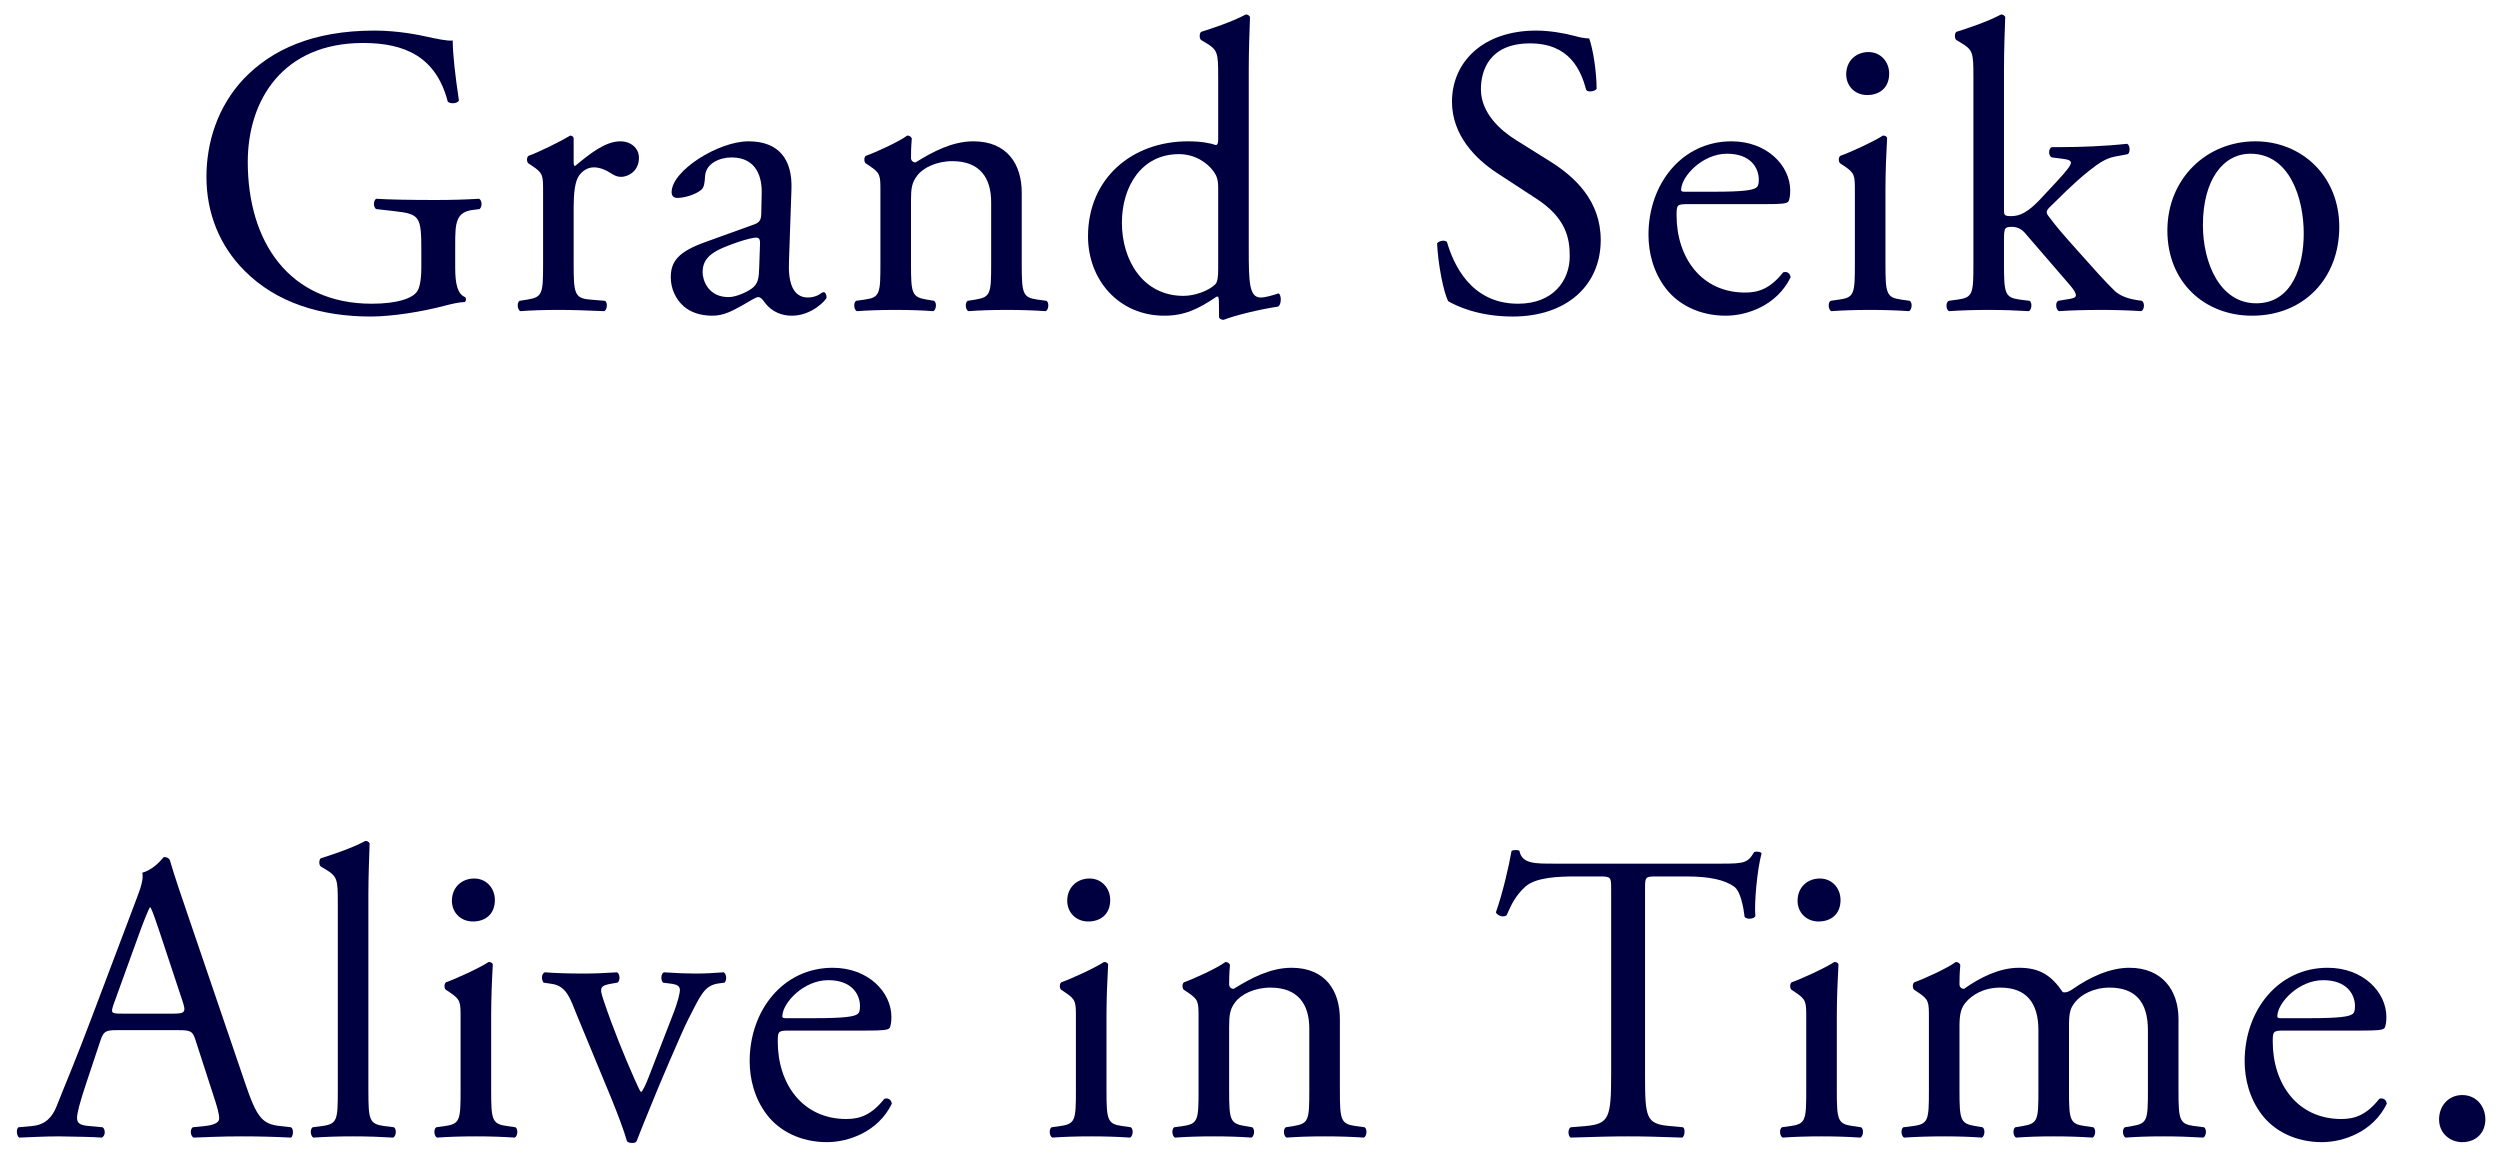 <svg width="121" height="56" viewBox="0 0 121 56" fill="none" xmlns="http://www.w3.org/2000/svg">
<path d="M22.032 11.84V12.96C22.032 13.76 22.152 14.24 22.512 14.38C22.572 14.44 22.572 14.56 22.492 14.62C22.252 14.62 21.892 14.7 21.512 14.8C20.452 15.08 19.012 15.32 17.932 15.32C15.552 15.32 13.372 14.66 11.832 13.1C10.632 11.9 9.992 10.32 9.992 8.56C9.992 6.86 10.552 5.14 11.792 3.82C13.132 2.42 15.112 1.48 18.132 1.48C19.272 1.48 20.332 1.7 20.672 1.78C21.052 1.86 21.672 2 21.912 1.96C21.912 2.62 22.032 3.66 22.212 4.86C22.152 5.02 21.792 5.04 21.672 4.92C21.112 2.76 19.612 2.08 17.572 2.08C13.692 2.08 11.992 4.84 11.992 7.84C11.992 11.68 13.972 14.7 17.992 14.7C19.232 14.7 19.972 14.44 20.192 14.1C20.292 13.96 20.392 13.6 20.392 12.96V12.16C20.392 10.48 20.332 10.36 19.092 10.22L18.212 10.12C18.052 10.04 18.072 9.68 18.212 9.62C18.792 9.66 19.892 9.68 21.072 9.68C21.852 9.68 22.532 9.66 23.192 9.62C23.332 9.7 23.352 10 23.212 10.12L22.892 10.16C22.052 10.26 22.032 10.82 22.032 11.84Z" fill="#000040"/>
<path d="M26.285 12.76V9.26C26.285 8.48 26.285 8.38 25.745 8.02L25.565 7.9C25.485 7.82 25.485 7.6 25.585 7.54C26.045 7.38 27.105 6.86 27.605 6.56C27.705 6.58 27.765 6.62 27.765 6.7V7.86C27.765 7.96 27.785 8.02 27.825 8.04C28.525 7.46 29.285 6.84 30.025 6.84C30.525 6.84 30.925 7.16 30.925 7.64C30.925 8.3 30.385 8.56 30.065 8.56C29.865 8.56 29.765 8.5 29.625 8.42C29.325 8.22 29.025 8.1 28.745 8.1C28.425 8.1 28.185 8.28 28.025 8.5C27.825 8.78 27.765 9.36 27.765 10.04V12.76C27.765 14.2 27.805 14.44 28.565 14.5L29.285 14.56C29.425 14.66 29.385 15 29.245 15.06C28.305 15.02 27.725 15 27.025 15C26.305 15 25.705 15.02 25.185 15.06C25.045 15 25.005 14.66 25.145 14.56L25.525 14.5C26.265 14.38 26.285 14.2 26.285 12.76Z" fill="#000040"/>
<path d="M34.126 11.72L36.506 10.86C36.806 10.76 36.846 10.58 36.846 10.28L36.866 9.36C36.886 8.62 36.646 7.62 35.406 7.62C34.846 7.62 34.166 7.9 34.126 8.52C34.106 8.84 34.086 9.08 33.926 9.2C33.626 9.44 33.086 9.58 32.786 9.58C32.606 9.58 32.506 9.48 32.506 9.3C32.506 8.26 34.766 6.84 36.226 6.84C37.666 6.84 38.366 7.68 38.306 9.18L38.186 12.66C38.146 13.58 38.326 14.4 39.106 14.4C39.306 14.4 39.486 14.34 39.606 14.28C39.706 14.22 39.806 14.14 39.866 14.14C39.946 14.14 40.006 14.26 40.006 14.4C40.006 14.5 39.306 15.28 38.326 15.28C37.846 15.28 37.366 15.1 37.026 14.66C36.946 14.54 36.826 14.38 36.706 14.38C36.566 14.38 36.326 14.56 35.926 14.78C35.486 15.02 35.046 15.28 34.486 15.28C33.906 15.28 33.426 15.12 33.086 14.82C32.706 14.48 32.466 13.98 32.466 13.42C32.466 12.64 32.846 12.18 34.126 11.72ZM34.006 13.18C34.006 13.52 34.246 14.38 35.266 14.38C35.666 14.38 36.286 14.08 36.486 13.88C36.726 13.64 36.726 13.36 36.746 12.94L36.786 11.76C36.786 11.54 36.706 11.5 36.586 11.5C36.466 11.5 36.126 11.58 35.766 11.7C34.586 12.1 34.006 12.4 34.006 13.18Z" fill="#000040"/>
<path d="M42.612 12.76V9.26C42.612 8.48 42.612 8.38 42.072 8.02L41.892 7.9C41.812 7.82 41.812 7.6 41.912 7.54C42.372 7.38 43.512 6.86 43.912 6.56C43.992 6.56 44.092 6.6 44.132 6.7C44.092 7.16 44.092 7.46 44.092 7.64C44.092 7.76 44.172 7.86 44.312 7.86C45.152 7.34 46.092 6.84 47.112 6.84C48.772 6.84 49.452 7.98 49.452 9.32V12.76C49.452 14.2 49.492 14.4 50.212 14.5L50.652 14.56C50.792 14.66 50.752 15 50.612 15.06C50.012 15.02 49.432 15 48.732 15C48.012 15 47.412 15.02 46.872 15.06C46.732 15 46.692 14.66 46.832 14.56L47.212 14.5C47.952 14.38 47.972 14.2 47.972 12.76V9.78C47.972 8.64 47.452 7.8 46.092 7.8C45.332 7.8 44.672 8.12 44.392 8.5C44.132 8.84 44.092 9.12 44.092 9.7V12.76C44.092 14.2 44.132 14.38 44.852 14.5L45.212 14.56C45.352 14.66 45.312 15 45.172 15.06C44.632 15.02 44.052 15 43.352 15C42.632 15 42.032 15.02 41.472 15.06C41.332 15 41.292 14.66 41.432 14.56L41.852 14.5C42.592 14.4 42.612 14.2 42.612 12.76Z" fill="#000040"/>
<path d="M60.44 3.3V12.08C60.44 13.66 60.46 14.4 61.02 14.4C61.24 14.4 61.58 14.3 61.88 14.2C62.02 14.24 62.04 14.74 61.86 14.84C61.02 14.96 59.78 15.26 59.22 15.48C59.1 15.48 59 15.42 59 15.32V14.98C59 14.68 59 14.44 58.96 14.36H58.88C58 14.96 57.32 15.28 56.36 15.28C54.14 15.28 52.66 13.54 52.66 11.44C52.66 8.64 54.78 6.84 57.5 6.84C58.18 6.84 58.62 6.94 58.84 7.02C58.94 7.02 58.96 6.9 58.96 6.74V3.72C58.96 2.54 58.94 2.42 58.34 2.06L58.14 1.94C58.04 1.88 58.04 1.6 58.14 1.54C58.64 1.38 59.58 1.08 60.3 0.7C60.38 0.7 60.46 0.74 60.5 0.82C60.48 1.42 60.44 2.42 60.44 3.3ZM58.96 13.02V9.08C58.96 8.68 58.88 8.5 58.74 8.3C58.44 7.88 57.84 7.46 57.06 7.46C55.24 7.46 54.3 9.04 54.3 10.78C54.3 12.6 55.32 14.32 57.28 14.32C57.82 14.32 58.5 14.08 58.82 13.76C58.94 13.64 58.96 13.34 58.96 13.02Z" fill="#000040"/>
<path d="M77.475 11.62C77.475 13.82 75.816 15.32 73.216 15.32C71.536 15.32 70.475 14.8 70.096 14.58C69.856 14.14 69.596 12.72 69.555 11.78C69.656 11.64 69.956 11.6 70.036 11.72C70.336 12.74 71.156 14.7 73.475 14.7C75.156 14.7 75.975 13.6 75.975 12.4C75.975 11.52 75.796 10.54 74.335 9.6L72.436 8.36C71.436 7.7 70.276 6.56 70.276 4.92C70.276 3.02 71.756 1.48 74.356 1.48C74.976 1.48 75.696 1.6 76.216 1.74C76.476 1.82 76.756 1.86 76.916 1.86C77.096 2.34 77.276 3.46 77.276 4.3C77.195 4.42 76.876 4.48 76.776 4.36C76.516 3.4 75.975 2.1 74.055 2.1C72.096 2.1 71.676 3.4 71.676 4.32C71.676 5.48 72.636 6.32 73.376 6.78L74.975 7.78C76.236 8.56 77.475 9.72 77.475 11.62Z" fill="#000040"/>
<path d="M85.386 9.88H81.686C81.166 9.88 81.146 9.92 81.146 10.42C81.146 12.44 82.326 14.16 84.466 14.16C85.126 14.16 85.686 13.96 86.306 13.18C86.506 13.12 86.646 13.24 86.666 13.42C86.006 14.78 84.566 15.28 83.526 15.28C82.226 15.28 81.206 14.72 80.626 13.96C80.026 13.18 79.786 12.24 79.786 11.36C79.786 8.9 81.406 6.84 83.806 6.84C85.526 6.84 86.646 8.02 86.646 9.22C86.646 9.5 86.606 9.66 86.566 9.74C86.506 9.86 86.226 9.88 85.386 9.88ZM81.506 9.28H82.926C84.406 9.28 84.846 9.2 85.006 9.08C85.066 9.04 85.126 8.96 85.126 8.7C85.126 8.14 84.746 7.44 83.586 7.44C82.406 7.44 81.386 8.52 81.366 9.18C81.366 9.22 81.366 9.28 81.506 9.28Z" fill="#000040"/>
<path d="M89.776 12.76V9.26C89.776 8.48 89.776 8.38 89.236 8.02L89.056 7.9C88.976 7.82 88.976 7.6 89.076 7.54C89.536 7.38 90.676 6.86 91.136 6.56C91.236 6.56 91.316 6.6 91.336 6.68C91.296 7.38 91.256 8.34 91.256 9.16V12.76C91.256 14.2 91.296 14.4 92.016 14.5L92.436 14.56C92.576 14.66 92.536 15 92.396 15.06C91.796 15.02 91.216 15 90.516 15C89.796 15 89.196 15.02 88.636 15.06C88.496 15 88.456 14.66 88.596 14.56L89.016 14.5C89.756 14.4 89.776 14.2 89.776 12.76ZM90.436 2.52C91.036 2.52 91.436 3 91.436 3.56C91.436 4.28 90.936 4.6 90.376 4.6C89.756 4.6 89.356 4.14 89.356 3.6C89.356 2.94 89.836 2.52 90.436 2.52Z" fill="#000040"/>
<path d="M95.513 12.76V3.72C95.513 2.54 95.493 2.42 94.893 2.06L94.693 1.94C94.593 1.88 94.593 1.6 94.693 1.54C95.193 1.38 96.133 1.08 96.853 0.7C96.933 0.7 97.013 0.74 97.053 0.82C97.033 1.42 96.993 2.42 96.993 3.3V10.16C96.993 10.42 97.013 10.46 97.353 10.46C97.793 10.46 98.173 10.24 98.713 9.68L99.533 8.8C100.093 8.2 100.233 7.98 100.233 7.88C100.233 7.78 100.133 7.72 99.793 7.68L99.313 7.62C99.133 7.56 99.133 7.18 99.313 7.12H99.773C100.653 7.12 101.833 7.08 102.953 6.96C103.093 7.02 103.113 7.36 102.993 7.46L102.353 7.58C101.953 7.66 101.613 7.86 101.093 8.28C100.313 8.9 99.633 9.62 99.273 9.96C99.033 10.18 99.013 10.28 99.133 10.44C99.473 10.9 99.793 11.28 100.473 12.04C101.253 12.92 101.953 13.7 102.353 14.08C102.633 14.34 103.033 14.46 103.393 14.52L103.673 14.56C103.813 14.66 103.793 15 103.633 15.06C103.053 15.02 102.373 15 101.733 15C100.933 15 100.233 15.02 99.653 15.06C99.493 14.98 99.473 14.64 99.613 14.56L99.973 14.5C100.273 14.46 100.473 14.42 100.473 14.3C100.473 14.18 100.393 14.04 100.133 13.74L97.993 11.26C97.813 11.06 97.593 10.98 97.373 10.98C97.013 10.98 96.993 11.04 96.993 11.66V12.76C96.993 14.2 97.033 14.4 97.753 14.5L98.233 14.56C98.373 14.66 98.333 15 98.193 15.06C97.533 15.02 96.953 15 96.253 15C95.533 15 94.933 15.02 94.333 15.06C94.193 15 94.153 14.66 94.313 14.56L94.753 14.5C95.493 14.4 95.513 14.2 95.513 12.76Z" fill="#000040"/>
<path d="M109.161 6.84C111.401 6.84 113.221 8.52 113.221 10.98C113.221 13.48 111.501 15.28 109.001 15.28C106.701 15.28 104.901 13.66 104.901 11.16C104.901 8.64 106.801 6.84 109.161 6.84ZM111.501 11.3C111.501 9.6 110.821 7.44 108.921 7.44C107.601 7.44 106.621 8.7 106.621 10.9C106.621 12.72 107.441 14.68 109.201 14.68C110.961 14.68 111.501 12.84 111.501 11.3Z" fill="#000040"/>
<path d="M10.349 53.08L9.469 50.36C9.329 49.92 9.249 49.86 8.649 49.86H5.629C5.129 49.86 5.009 49.92 4.869 50.34L4.169 52.44C3.869 53.34 3.729 53.88 3.729 54.1C3.729 54.34 3.829 54.46 4.309 54.5L4.969 54.56C5.109 54.66 5.109 54.98 4.929 55.06C4.409 55.02 3.789 55.02 2.849 55C2.189 55 1.469 55.04 0.929 55.06C0.809 54.98 0.769 54.66 0.889 54.56L1.549 54.5C2.029 54.46 2.469 54.24 2.749 53.52C3.109 52.6 3.669 51.3 4.509 49.06L6.549 43.66C6.829 42.94 6.949 42.56 6.889 42.24C7.369 42.1 7.709 41.74 7.929 41.48C8.049 41.48 8.189 41.52 8.229 41.66C8.489 42.54 8.809 43.46 9.109 44.34L11.849 52.38C12.429 54.1 12.689 54.4 13.549 54.5L14.089 54.56C14.229 54.66 14.189 54.98 14.089 55.06C13.269 55.02 12.569 55 11.669 55C10.709 55 9.949 55.04 9.369 55.06C9.209 54.98 9.189 54.66 9.329 54.56L9.909 54.5C10.329 54.46 10.609 54.34 10.609 54.14C10.609 53.92 10.509 53.56 10.349 53.08ZM6.769 45.1L5.509 48.58C5.349 49.04 5.369 49.06 5.929 49.06H8.389C8.969 49.06 9.009 48.98 8.829 48.44L7.749 45.18C7.589 44.7 7.409 44.16 7.289 43.92H7.249C7.189 44.02 6.989 44.5 6.769 45.1Z" fill="#000040"/>
<path d="M17.83 43.3V52.76C17.83 54.2 17.87 54.4 18.59 54.5L19.07 54.56C19.21 54.66 19.17 55 19.03 55.06C18.37 55.02 17.79 55 17.09 55C16.37 55 15.77 55.02 15.17 55.06C15.03 55 14.99 54.66 15.13 54.56L15.59 54.5C16.33 54.4 16.35 54.2 16.35 52.76V43.72C16.35 42.54 16.33 42.42 15.73 42.06L15.53 41.94C15.43 41.88 15.43 41.6 15.53 41.54C16.03 41.38 16.97 41.08 17.69 40.7C17.77 40.7 17.85 40.74 17.89 40.82C17.87 41.42 17.83 42.42 17.83 43.3Z" fill="#000040"/>
<path d="M22.292 52.76V49.26C22.292 48.48 22.292 48.38 21.752 48.02L21.572 47.9C21.492 47.82 21.492 47.6 21.592 47.54C22.052 47.38 23.192 46.86 23.652 46.56C23.752 46.56 23.832 46.6 23.852 46.68C23.812 47.38 23.772 48.34 23.772 49.16V52.76C23.772 54.2 23.812 54.4 24.532 54.5L24.952 54.56C25.092 54.66 25.052 55 24.912 55.06C24.312 55.02 23.732 55 23.032 55C22.312 55 21.712 55.02 21.152 55.06C21.012 55 20.972 54.66 21.112 54.56L21.532 54.5C22.272 54.4 22.292 54.2 22.292 52.76ZM22.952 42.52C23.552 42.52 23.952 43 23.952 43.56C23.952 44.28 23.452 44.6 22.892 44.6C22.272 44.6 21.872 44.14 21.872 43.6C21.872 42.94 22.352 42.52 22.952 42.52Z" fill="#000040"/>
<path d="M29.588 53.16L27.908 49.1C27.608 48.36 27.428 47.72 26.708 47.62L26.308 47.56C26.188 47.4 26.208 47.12 26.368 47.06C26.868 47.1 27.568 47.12 28.248 47.12C28.788 47.12 29.188 47.1 29.868 47.06C30.008 47.14 30.028 47.46 29.888 47.56L29.648 47.6C29.028 47.7 29.008 47.8 29.208 48.4C29.668 49.78 30.248 51.18 30.708 52.22C30.888 52.62 30.968 52.8 31.028 52.86C31.108 52.8 31.248 52.52 31.408 52.1L32.548 49.16C32.828 48.46 32.908 48.04 32.908 47.92C32.908 47.74 32.788 47.66 32.548 47.62L32.088 47.56C31.968 47.42 31.988 47.14 32.128 47.06C32.748 47.1 33.248 47.12 33.628 47.12C34.128 47.12 34.468 47.1 35.028 47.06C35.168 47.14 35.188 47.44 35.068 47.56L34.768 47.6C34.068 47.7 33.888 48.22 33.308 49.34C33.028 49.88 31.788 52.78 31.468 53.6C31.268 54.1 31.068 54.56 30.808 55.24C30.768 55.3 30.688 55.32 30.608 55.32C30.508 55.32 30.408 55.3 30.348 55.24C30.188 54.68 29.888 53.9 29.588 53.16Z" fill="#000040"/>
<path d="M41.884 49.88H38.184C37.664 49.88 37.644 49.92 37.644 50.42C37.644 52.44 38.824 54.16 40.964 54.16C41.624 54.16 42.184 53.96 42.804 53.18C43.004 53.12 43.144 53.24 43.164 53.42C42.504 54.78 41.064 55.28 40.024 55.28C38.724 55.28 37.704 54.72 37.124 53.96C36.524 53.18 36.284 52.24 36.284 51.36C36.284 48.9 37.904 46.84 40.304 46.84C42.024 46.84 43.144 48.02 43.144 49.22C43.144 49.5 43.104 49.66 43.064 49.74C43.004 49.86 42.724 49.88 41.884 49.88ZM38.004 49.28H39.424C40.904 49.28 41.344 49.2 41.504 49.08C41.564 49.04 41.624 48.96 41.624 48.7C41.624 48.14 41.244 47.44 40.084 47.44C38.904 47.44 37.884 48.52 37.864 49.18C37.864 49.22 37.864 49.28 38.004 49.28Z" fill="#000040"/>
<path d="M52.074 52.76V49.26C52.074 48.48 52.074 48.38 51.534 48.02L51.354 47.9C51.274 47.82 51.274 47.6 51.374 47.54C51.834 47.38 52.974 46.86 53.434 46.56C53.534 46.56 53.614 46.6 53.634 46.68C53.594 47.38 53.554 48.34 53.554 49.16V52.76C53.554 54.2 53.594 54.4 54.314 54.5L54.734 54.56C54.874 54.66 54.834 55 54.694 55.06C54.094 55.02 53.514 55 52.814 55C52.094 55 51.494 55.02 50.934 55.06C50.794 55 50.754 54.66 50.894 54.56L51.314 54.5C52.054 54.4 52.074 54.2 52.074 52.76ZM52.734 42.52C53.334 42.52 53.734 43 53.734 43.56C53.734 44.28 53.234 44.6 52.674 44.6C52.054 44.6 51.654 44.14 51.654 43.6C51.654 42.94 52.134 42.52 52.734 42.52Z" fill="#000040"/>
<path d="M58.01 52.76V49.26C58.01 48.48 58.01 48.38 57.47 48.02L57.29 47.9C57.21 47.82 57.21 47.6 57.31 47.54C57.77 47.38 58.91 46.86 59.31 46.56C59.39 46.56 59.49 46.6 59.53 46.7C59.49 47.16 59.49 47.46 59.49 47.64C59.49 47.76 59.57 47.86 59.71 47.86C60.55 47.34 61.49 46.84 62.51 46.84C64.17 46.84 64.85 47.98 64.85 49.32V52.76C64.85 54.2 64.89 54.4 65.61 54.5L66.05 54.56C66.19 54.66 66.15 55 66.01 55.06C65.41 55.02 64.83 55 64.13 55C63.41 55 62.81 55.02 62.27 55.06C62.13 55 62.09 54.66 62.23 54.56L62.61 54.5C63.35 54.38 63.37 54.2 63.37 52.76V49.78C63.37 48.64 62.85 47.8 61.49 47.8C60.73 47.8 60.07 48.12 59.79 48.5C59.53 48.84 59.49 49.12 59.49 49.7V52.76C59.49 54.2 59.53 54.38 60.25 54.5L60.61 54.56C60.75 54.66 60.71 55 60.57 55.06C60.03 55.02 59.45 55 58.75 55C58.03 55 57.43 55.02 56.87 55.06C56.73 55 56.69 54.66 56.83 54.56L57.25 54.5C57.99 54.4 58.01 54.2 58.01 52.76Z" fill="#000040"/>
<path d="M79.62 43.1V52C79.62 54.1 79.66 54.4 80.82 54.5L81.46 54.56C81.58 54.64 81.54 55 81.42 55.06C80.28 55.02 79.6 55 78.8 55C78 55 77.3 55.02 76.02 55.06C75.9 55 75.86 54.66 76.02 54.56L76.74 54.5C77.88 54.4 77.98 54.1 77.98 52V43.06C77.98 42.44 77.98 42.42 77.38 42.42H76.28C75.42 42.42 74.32 42.46 73.82 42.92C73.34 43.36 73.14 43.8 72.92 44.3C72.76 44.42 72.48 44.32 72.4 44.16C72.72 43.26 73.02 41.98 73.16 41.18C73.22 41.14 73.48 41.12 73.54 41.18C73.66 41.82 74.32 41.8 75.24 41.8H83.34C84.42 41.8 84.6 41.76 84.9 41.24C85 41.2 85.22 41.22 85.26 41.3C85.04 42.12 84.9 43.74 84.96 44.34C84.88 44.5 84.54 44.5 84.44 44.38C84.38 43.88 84.24 43.14 83.94 42.92C83.48 42.58 82.72 42.42 81.62 42.42H80.2C79.6 42.42 79.62 42.44 79.62 43.1Z" fill="#000040"/>
<path d="M87.422 52.76V49.26C87.422 48.48 87.422 48.38 86.882 48.02L86.702 47.9C86.622 47.82 86.622 47.6 86.722 47.54C87.182 47.38 88.322 46.86 88.782 46.56C88.882 46.56 88.962 46.6 88.982 46.68C88.942 47.38 88.902 48.34 88.902 49.16V52.76C88.902 54.2 88.942 54.4 89.662 54.5L90.082 54.56C90.222 54.66 90.182 55 90.042 55.06C89.442 55.02 88.862 55 88.162 55C87.442 55 86.842 55.02 86.282 55.06C86.142 55 86.102 54.66 86.242 54.56L86.662 54.5C87.402 54.4 87.422 54.2 87.422 52.76ZM88.082 42.52C88.682 42.52 89.082 43 89.082 43.56C89.082 44.28 88.582 44.6 88.022 44.6C87.402 44.6 87.002 44.14 87.002 43.6C87.002 42.94 87.482 42.52 88.082 42.52Z" fill="#000040"/>
<path d="M103.959 52.76V49.86C103.959 48.5 103.359 47.8 102.099 47.8C101.339 47.8 100.719 48.14 100.439 48.5C100.199 48.8 100.139 49 100.139 49.7V52.76C100.139 54.2 100.179 54.4 100.899 54.5L101.319 54.56C101.459 54.66 101.419 55 101.279 55.06C100.679 55.02 100.099 55 99.399 55C98.679 55 98.139 55.02 97.579 55.06C97.439 55 97.399 54.66 97.539 54.56L97.899 54.5C98.639 54.38 98.659 54.2 98.659 52.76V49.86C98.659 48.52 98.059 47.8 96.819 47.8C95.999 47.8 95.439 48.16 95.139 48.52C94.939 48.76 94.839 49.02 94.839 49.66V52.76C94.839 54.2 94.879 54.38 95.599 54.5L95.959 54.56C96.099 54.66 96.059 55 95.919 55.06C95.379 55.02 94.799 55 94.099 55C93.379 55 92.779 55.02 92.159 55.06C92.019 55 91.979 54.66 92.119 54.56L92.599 54.5C93.339 54.4 93.359 54.2 93.359 52.76V49.26C93.359 48.48 93.359 48.38 92.819 48.02L92.639 47.9C92.559 47.82 92.559 47.6 92.659 47.54C93.119 47.38 94.259 46.86 94.659 46.56C94.739 46.56 94.839 46.6 94.879 46.7C94.839 47.16 94.839 47.46 94.839 47.64C94.839 47.76 94.919 47.86 95.059 47.86C95.819 47.32 96.759 46.84 97.719 46.84C98.719 46.84 99.279 47.2 99.839 48.02C100.019 48.06 100.159 47.98 100.339 47.86C101.139 47.3 102.119 46.84 103.059 46.84C104.659 46.84 105.439 47.94 105.439 49.32V52.76C105.439 54.2 105.479 54.4 106.199 54.5L106.679 54.56C106.819 54.66 106.779 55 106.639 55.06C105.979 55.02 105.399 55 104.699 55C103.979 55 103.439 55.02 102.879 55.06C102.739 55 102.699 54.66 102.839 54.56L103.199 54.5C103.939 54.38 103.959 54.2 103.959 52.76Z" fill="#000040"/>
<path d="M114.241 49.88H110.541C110.021 49.88 110.001 49.92 110.001 50.42C110.001 52.44 111.181 54.16 113.321 54.16C113.981 54.16 114.541 53.96 115.161 53.18C115.361 53.12 115.501 53.24 115.521 53.42C114.861 54.78 113.421 55.28 112.381 55.28C111.081 55.28 110.061 54.72 109.481 53.96C108.881 53.18 108.641 52.24 108.641 51.36C108.641 48.9 110.261 46.84 112.661 46.84C114.381 46.84 115.501 48.02 115.501 49.22C115.501 49.5 115.461 49.66 115.421 49.74C115.361 49.86 115.081 49.88 114.241 49.88ZM110.361 49.28H111.781C113.261 49.28 113.701 49.2 113.861 49.08C113.921 49.04 113.981 48.96 113.981 48.7C113.981 48.14 113.601 47.44 112.441 47.44C111.261 47.44 110.241 48.52 110.221 49.18C110.221 49.22 110.221 49.28 110.361 49.28Z" fill="#000040"/>
<path d="M119.171 55.28C118.591 55.28 118.051 54.86 118.051 54.18C118.051 53.5 118.531 53 119.171 53C119.851 53 120.291 53.54 120.291 54.18C120.291 54.82 119.851 55.28 119.171 55.28Z" fill="#000040"/>
</svg>
